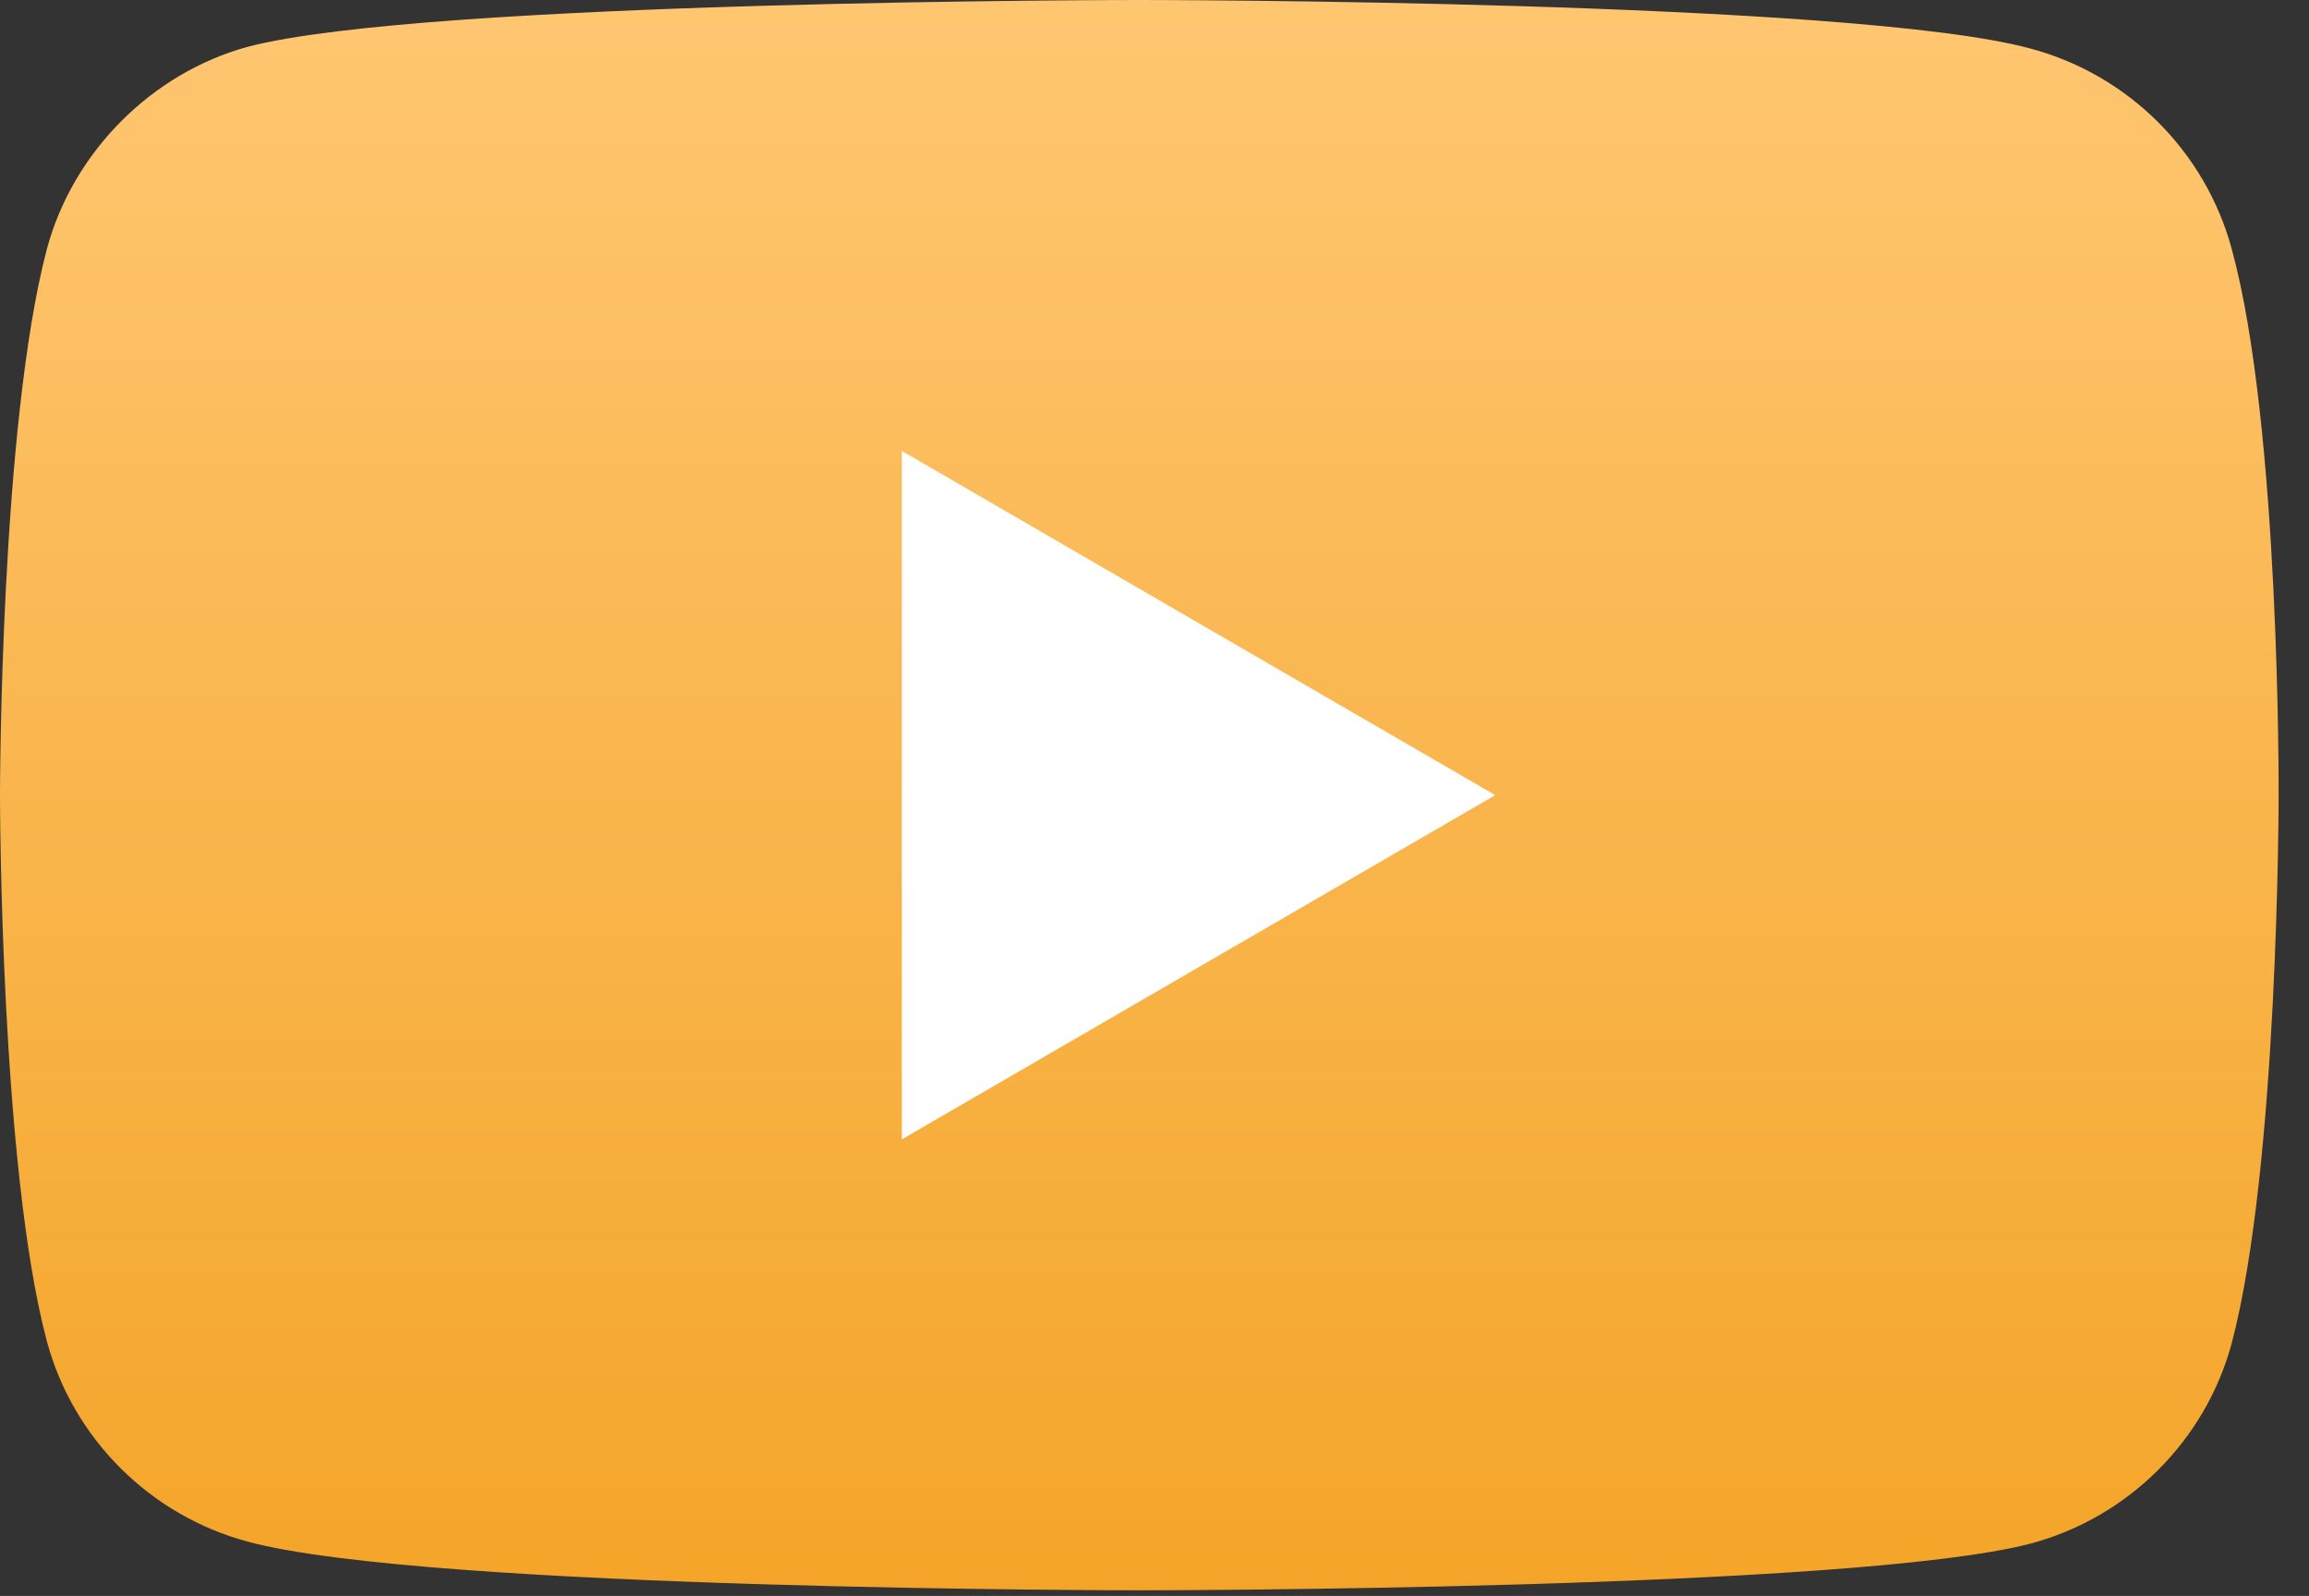 <svg width="68" height="47" viewBox="0 0 68 47" fill="none" xmlns="http://www.w3.org/2000/svg">
<rect x="0" y="0" width="68" height="47" fill="#333333" stroke="none"/>
<path d="M65.723 7.328C64.949 4.463 62.683 2.204 59.809 1.433C54.557 0 33.552 0 33.552 0C33.552 0 12.547 0 7.296 1.378C4.477 2.149 2.155 4.463 1.382 7.328C0 12.562 0 23.417 0 23.417C0 23.417 0 34.326 1.382 39.506C2.156 42.371 4.422 44.63 7.297 45.401C12.603 46.834 33.553 46.834 33.553 46.834C33.553 46.834 54.557 46.834 59.809 45.456C62.683 44.685 64.949 42.426 65.723 39.561C67.105 34.326 67.105 23.472 67.105 23.472C67.105 23.472 67.16 12.562 65.723 7.328Z" fill="url(#paint0_linear)"/>
<path d="M26.56 33.553L44.035 23.417L26.56 13.281V33.553Z" fill="white"/>
<defs>
<linearGradient id="paint0_linear" x1="33.553" y1="0" x2="33.553" y2="46.834" gradientUnits="userSpaceOnUse">
<stop stop-color="#FFC671"/>
<stop offset="1" stop-color="#F4A529"/>
</linearGradient>
</defs>
</svg>
